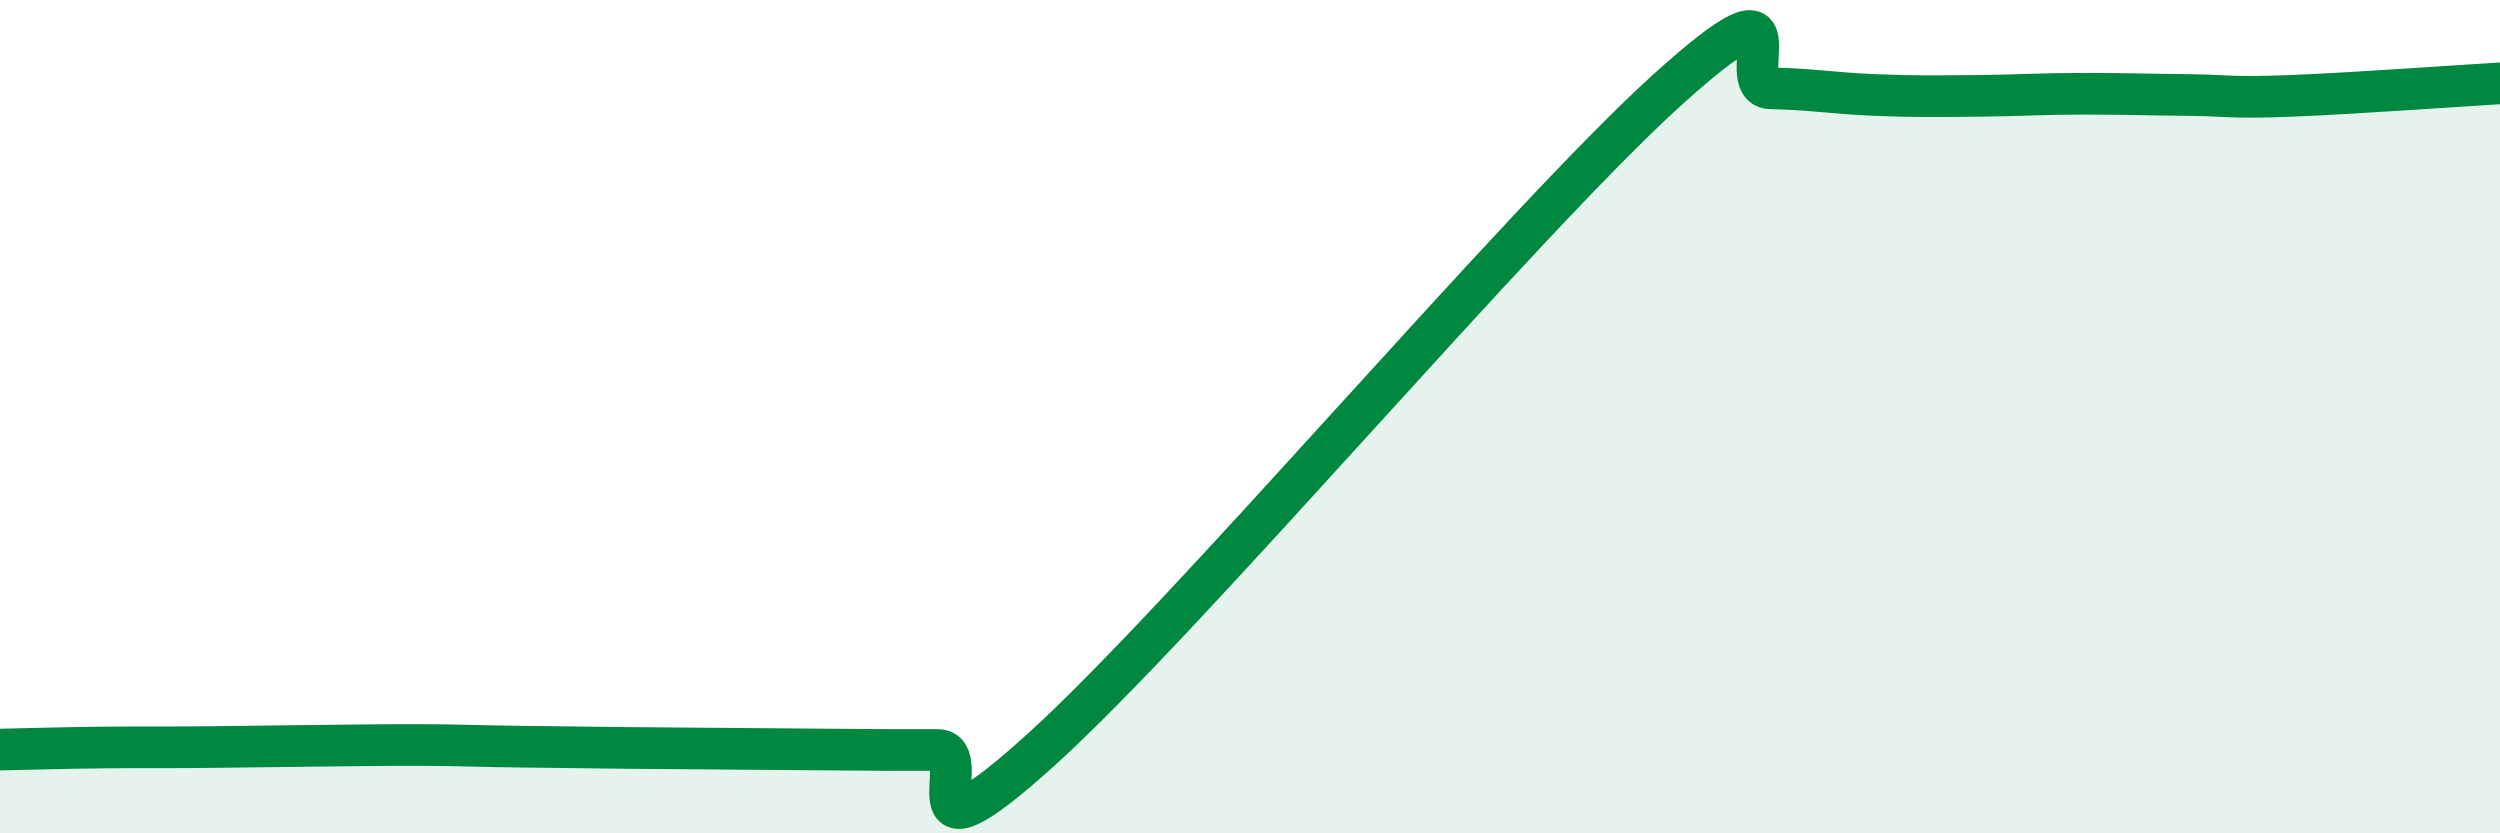 
    <svg width="60" height="20" viewBox="0 0 60 20" xmlns="http://www.w3.org/2000/svg">
      <path
        d="M 0,17.99 C 0.5,17.98 1.5,17.95 2.5,17.94 C 3.5,17.93 4,17.94 5,17.93 C 6,17.92 6.5,17.91 7.5,17.9 C 8.5,17.89 9,17.88 10,17.88 C 11,17.88 11.5,17.91 12.5,17.92 C 13.5,17.93 14,17.94 15,17.95 C 16,17.96 16.5,17.96 17.5,17.97 C 18.5,17.98 19,17.98 20,17.99 C 21,18 21.5,18 22.5,18 C 23.5,18 21.5,21.15 25,17.98 C 28.5,14.81 36.5,5.34 40,2.17 C 43.5,-1 41.5,2.1 42.5,2.12 C 43.5,2.14 44,2.24 45,2.28 C 46,2.32 46.5,2.31 47.5,2.3 C 48.5,2.29 49,2.25 50,2.25 C 51,2.25 51.5,2.27 52.5,2.28 C 53.5,2.29 53.5,2.36 55,2.3 C 56.5,2.24 59,2.06 60,2L60 20L0 20Z"
        fill="#008740"
        opacity="0.1"
        stroke-linecap="round"
        stroke-linejoin="round"
      />
      <path
        d="M 0,17.99 C 0.5,17.98 1.5,17.95 2.5,17.94 C 3.5,17.93 4,17.94 5,17.93 C 6,17.92 6.5,17.91 7.5,17.9 C 8.5,17.89 9,17.88 10,17.88 C 11,17.88 11.5,17.91 12.5,17.92 C 13.5,17.93 14,17.94 15,17.95 C 16,17.96 16.5,17.96 17.5,17.97 C 18.5,17.98 19,17.98 20,17.99 C 21,18 21.5,18 22.5,18 C 23.5,18 21.5,21.15 25,17.98 C 28.5,14.81 36.5,5.34 40,2.17 C 43.5,-1 41.5,2.1 42.5,2.12 C 43.5,2.14 44,2.24 45,2.28 C 46,2.32 46.5,2.31 47.5,2.3 C 48.5,2.29 49,2.25 50,2.25 C 51,2.25 51.5,2.27 52.5,2.28 C 53.5,2.29 53.5,2.36 55,2.3 C 56.5,2.24 59,2.06 60,2"
        stroke="#008740"
        stroke-width="1"
        fill="none"
        stroke-linecap="round"
        stroke-linejoin="round"
      />
    </svg>
  